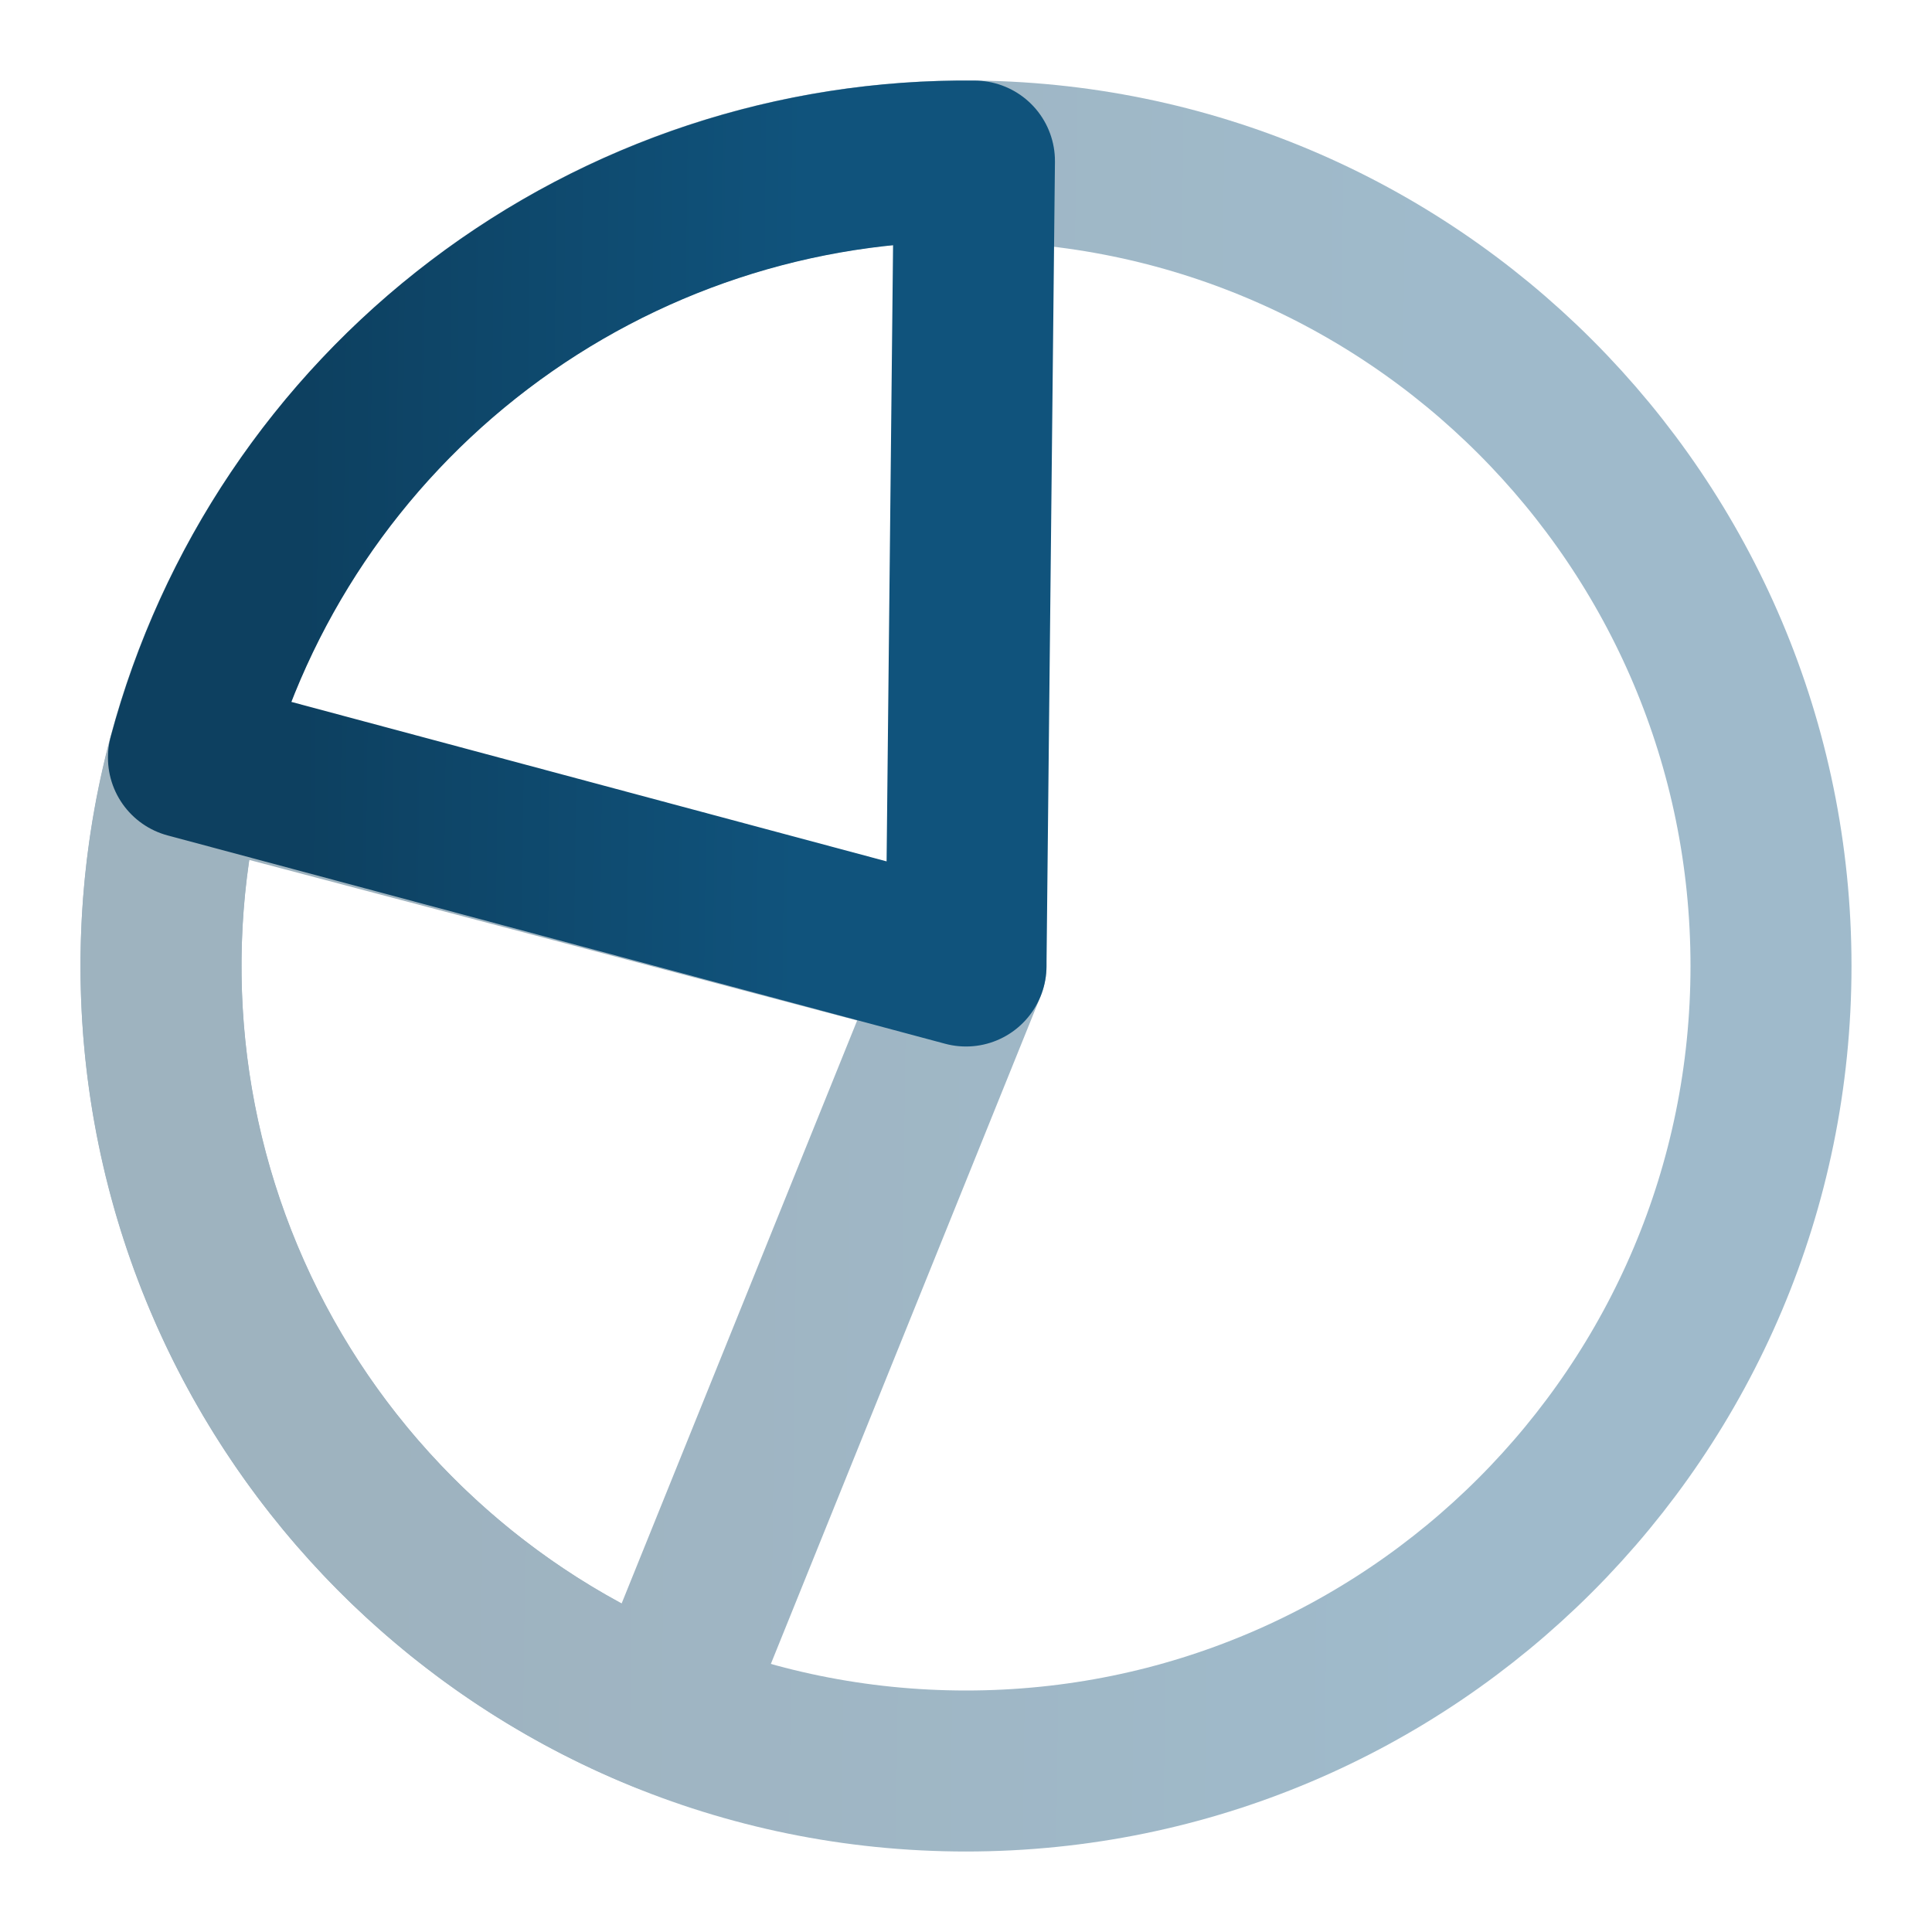 <svg xmlns="http://www.w3.org/2000/svg" fill="none" viewBox="0 0 24 24" height="24" width="24">
<g id="pie-chart-04">
<g opacity="0.4" id="Accent">
<path stroke-linejoin="round" stroke-linecap="round" stroke-width="2" stroke="url(#paint0_linear_1638_11822)" d="M22 12C22 17.523 17.523 22 12 22C6.477 22 2 17.523 2 12C2 6.477 6.477 2 12 2C17.523 2 22 6.477 22 12Z"></path>
<path stroke-linejoin="round" stroke-linecap="round" stroke-width="2" stroke="url(#paint1_linear_1638_11822)" d="M8.254 21.272C5.996 20.36 4.149 18.655 3.058 16.478C1.968 14.3 1.71 11.8 2.332 9.446L12 12L8.254 21.272Z"></path>
</g>
<path stroke-linejoin="round" stroke-linecap="round" stroke-width="2" stroke="url(#paint2_linear_1638_11822)" d="M2.341 9.412C2.915 7.268 4.186 5.376 5.954 4.035C7.722 2.693 9.886 1.977 12.105 2.001L12 12L2.341 9.412Z" id="Icon"></path>
</g>
<defs>
<linearGradient gradientUnits="userSpaceOnUse" y2="1.767" x2="2.034" y1="2" x1="21.995" id="paint0_linear_1638_11822">
<stop stop-color="#10537C" offset="0.216"></stop>
<stop stop-color="#0D4060" offset="0.848"></stop>
</linearGradient>
<linearGradient gradientUnits="userSpaceOnUse" y2="1.767" x2="2.034" y1="2" x1="21.995" id="paint1_linear_1638_11822">
<stop stop-color="#10537C" offset="0.216"></stop>
<stop stop-color="#0D4060" offset="0.848"></stop>
</linearGradient>
<linearGradient gradientUnits="userSpaceOnUse" y2="1.889" x2="2.357" y1="2" x1="12.103" id="paint2_linear_1638_11822">
<stop stop-color="#10537C" offset="0.216"></stop>
<stop stop-color="#0D4060" offset="0.848"></stop>
</linearGradient>
</defs>
</svg>
